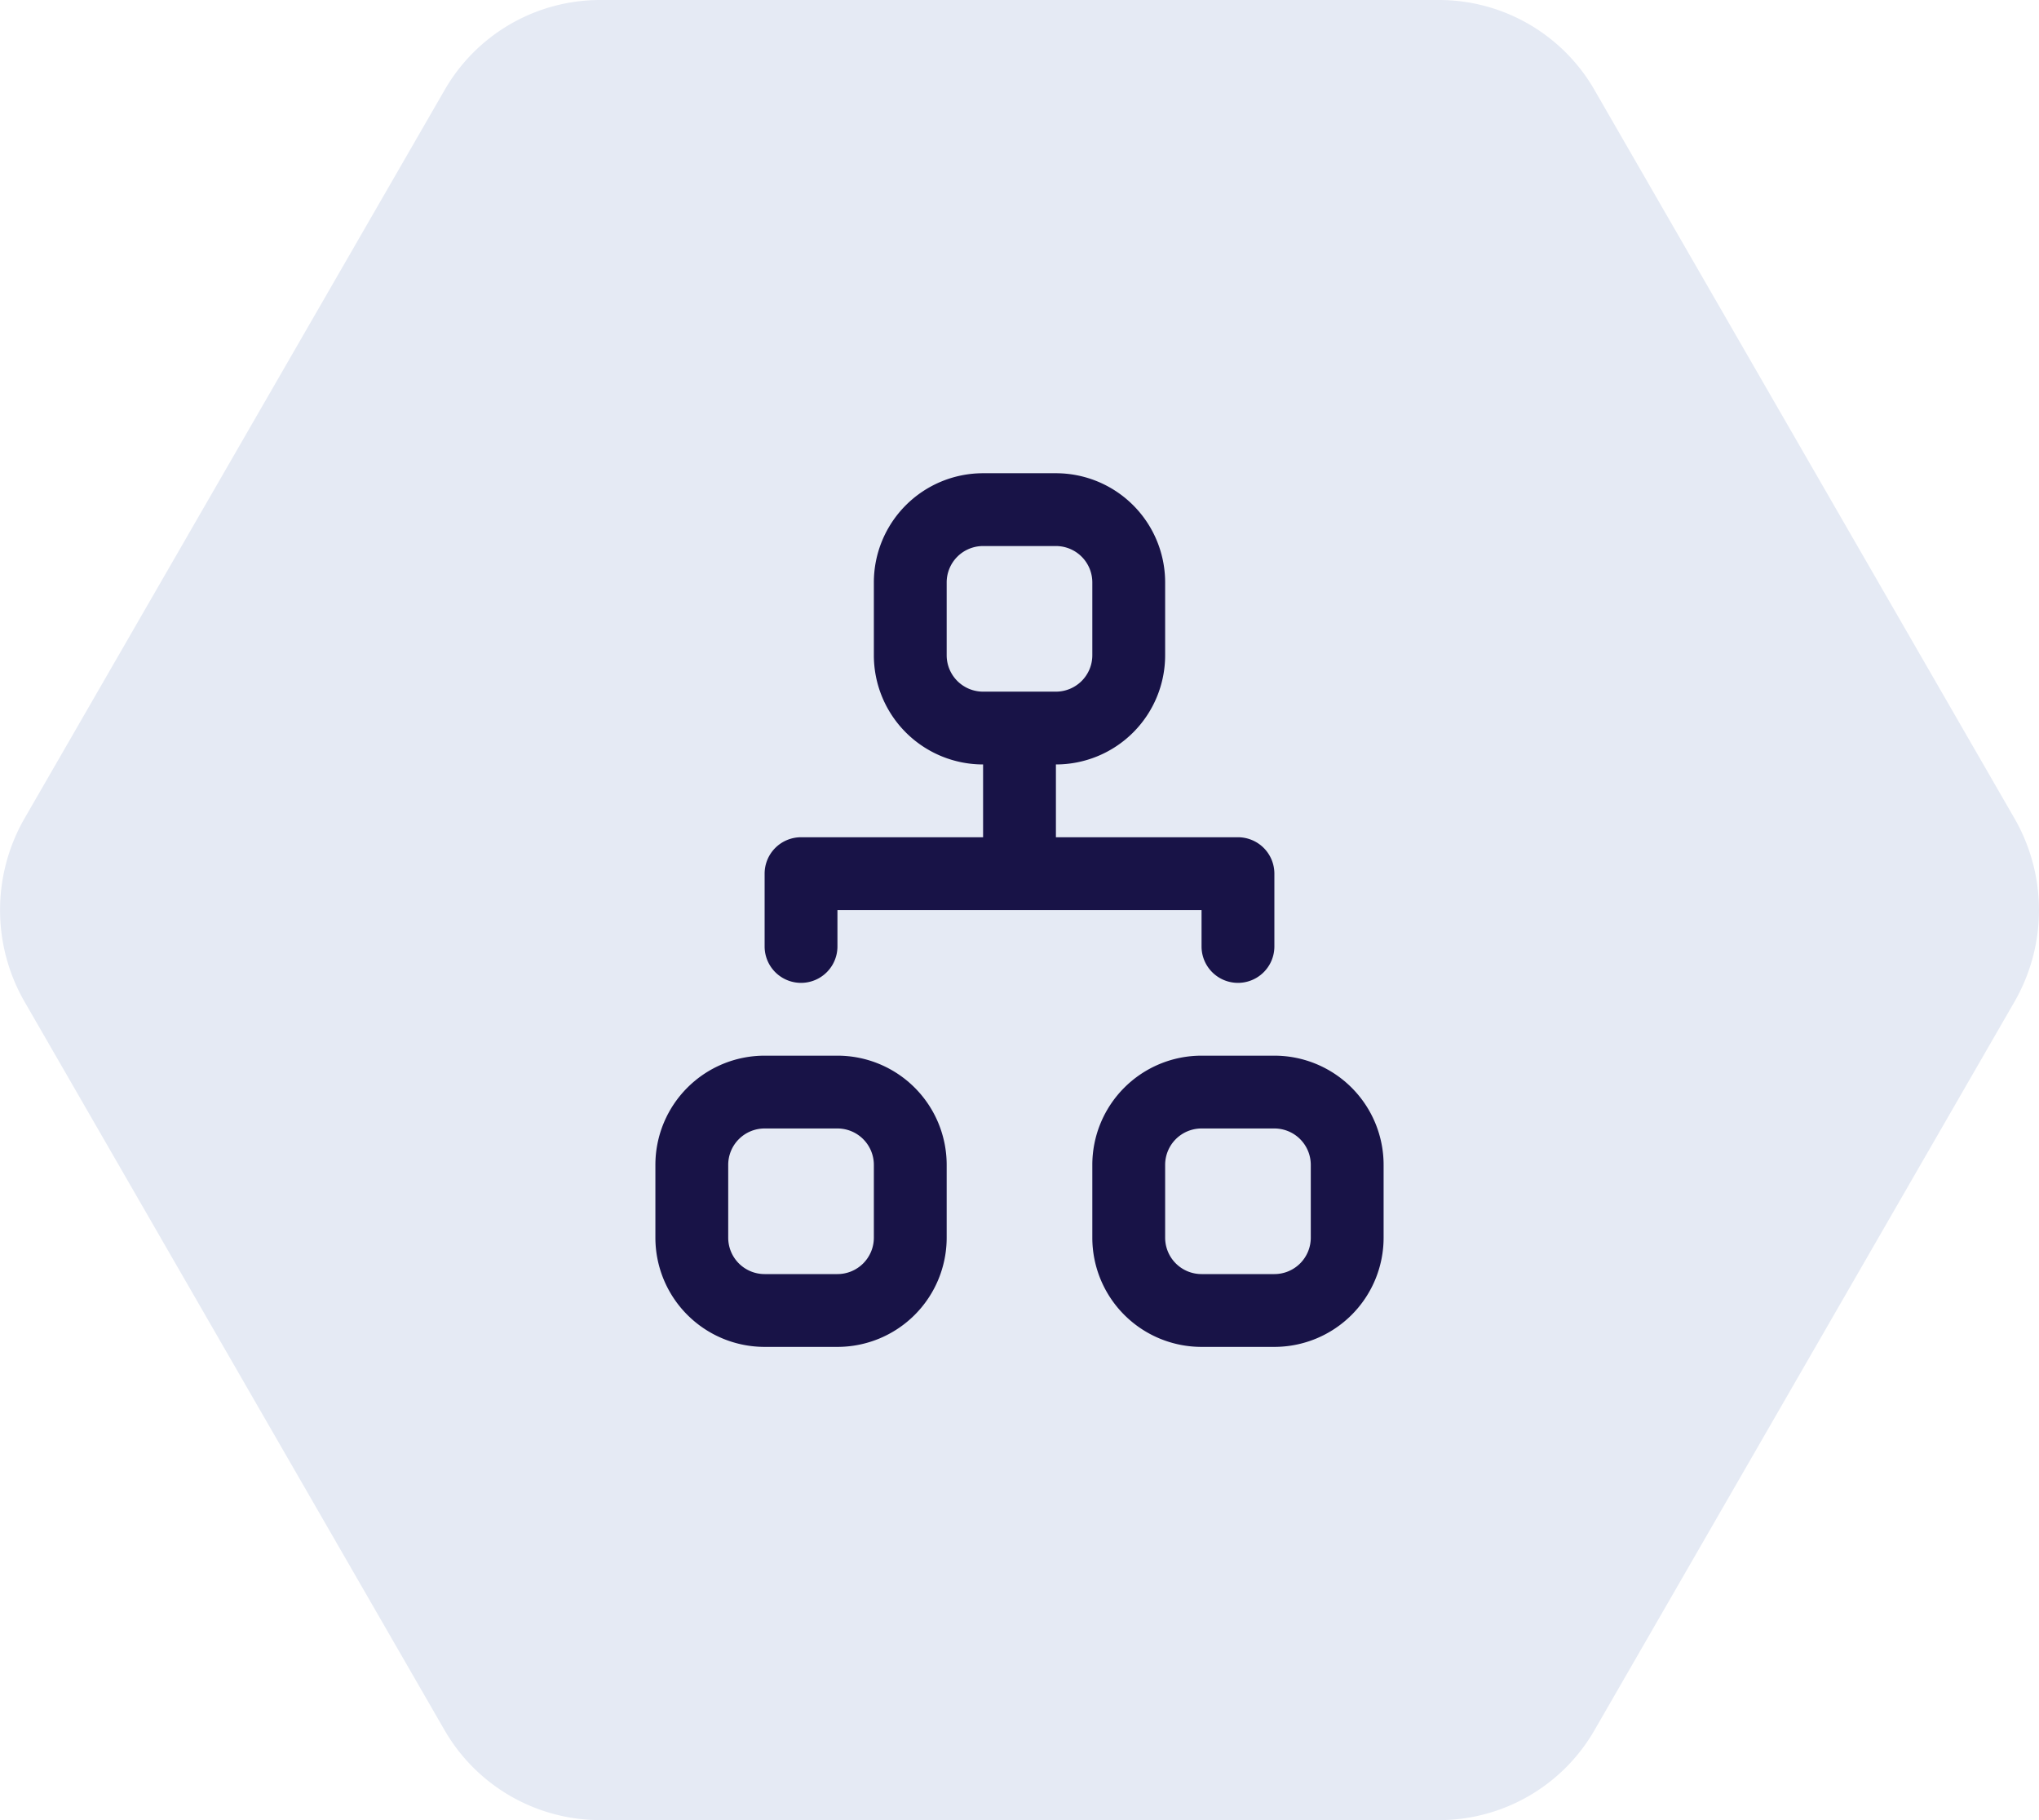 <svg height="50" viewBox="0 0 56 50" width="56" xmlns="http://www.w3.org/2000/svg"><path d="m43.822 2.48a4.928 4.928 0 0 0 -4.268-2.48h-23.054a4.928 4.928 0 0 0 -4.268 2.48l-11.532 20a5.049 5.049 0 0 0 0 5.039l11.529 20a4.94 4.94 0 0 0 4.271 2.481h23.054a4.928 4.928 0 0 0 4.268-2.48l11.529-20a5.049 5.049 0 0 0 0-5.039l-11.529-20z" fill="#e5eaf4" transform="translate(-.025)"/><path d="m4-1a3 3 0 0 1 3-3h2a3 3 0 0 1 3 3v2a3 3 0 0 1 -3 3v2h5a1 1 0 0 1 1 1v2a1 1 0 0 1 -2 0v-1h-10v1a1 1 0 0 1 -2 0v-2a1 1 0 0 1 1-1h5v-2a3 3 0 0 1 -3-3zm5 3a1 1 0 0 0 1-1v-2a1 1 0 0 0 -1-1h-2a1 1 0 0 0 -1 1v2a1 1 0 0 0 1 1zm-11 13a3 3 0 0 1 3-3h2a3 3 0 0 1 3 3v2a3 3 0 0 1 -3 3h-2a3 3 0 0 1 -3-3zm3-1a1 1 0 0 0 -1 1v2a1 1 0 0 0 1 1h2a1 1 0 0 0 1-1v-2a1 1 0 0 0 -1-1zm9 1a3 3 0 0 1 3-3h2a3 3 0 0 1 3 3v2a3 3 0 0 1 -3 3h-2a3 3 0 0 1 -3-3zm3-1a1 1 0 0 0 -1 1v2a1 1 0 0 0 1 1h2a1 1 0 0 0 1-1v-2a1 1 0 0 0 -1-1z" fill="#181347" fill-rule="evenodd" transform="translate(20 17)"/></svg>